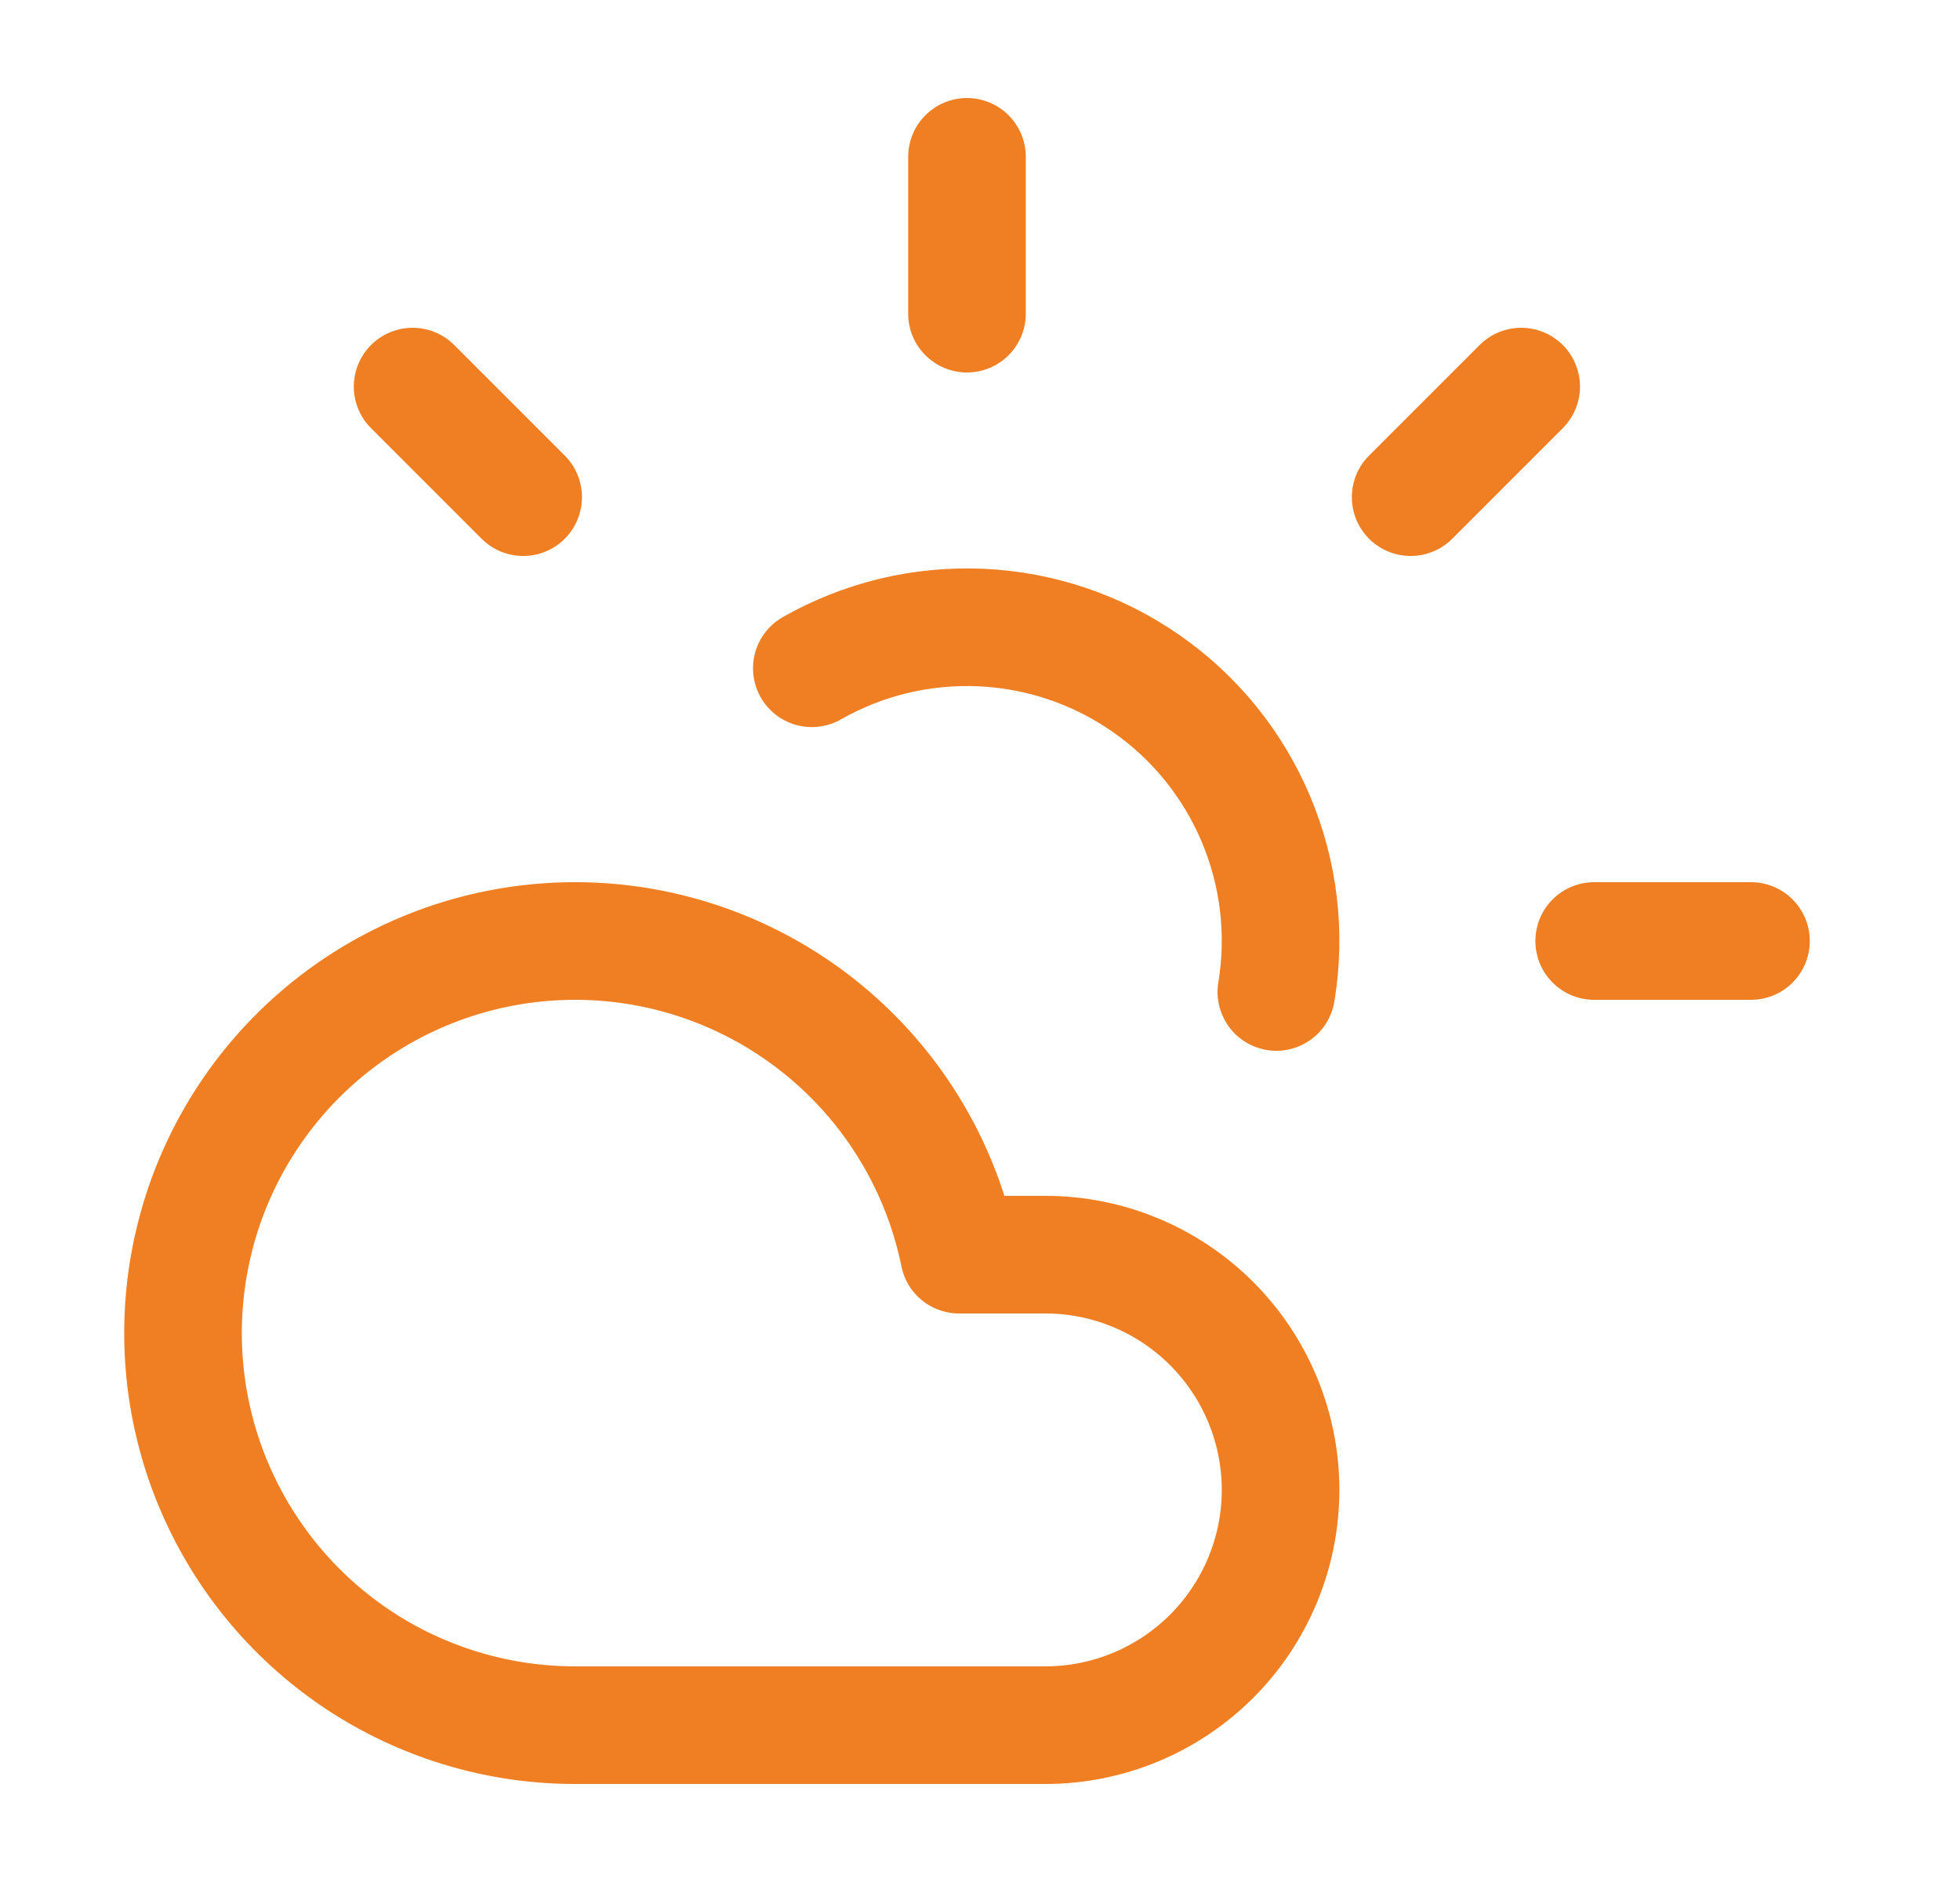 <svg width="25" height="24" viewBox="0 0 25 24" fill="none" xmlns="http://www.w3.org/2000/svg">
<path d="M12.334 2V4M5.263 4.93L6.673 6.34M20.334 12H22.334M19.403 4.93L17.993 6.34M16.28 12.65C16.404 11.905 16.313 11.139 16.019 10.443C15.725 9.747 15.24 9.148 14.62 8.717C14.001 8.285 13.271 8.037 12.516 8.003C11.761 7.968 11.012 8.148 10.355 8.522M13.334 22H7.333C6.387 22 5.461 21.731 4.661 21.226C3.862 20.72 3.222 19.997 2.817 19.143C2.411 18.288 2.257 17.336 2.371 16.397C2.485 15.457 2.863 14.57 3.462 13.837C4.06 13.105 4.854 12.557 5.752 12.257C6.649 11.958 7.613 11.919 8.531 12.145C9.45 12.372 10.285 12.854 10.941 13.537C11.596 14.219 12.044 15.073 12.233 16H13.334C14.129 16 14.892 16.316 15.455 16.879C16.017 17.441 16.334 18.204 16.334 19C16.334 19.796 16.017 20.559 15.455 21.121C14.892 21.684 14.129 22 13.334 22Z" stroke="#F07E22" stroke-width="1.5" stroke-linecap="round" stroke-linejoin="round"/>
</svg>
